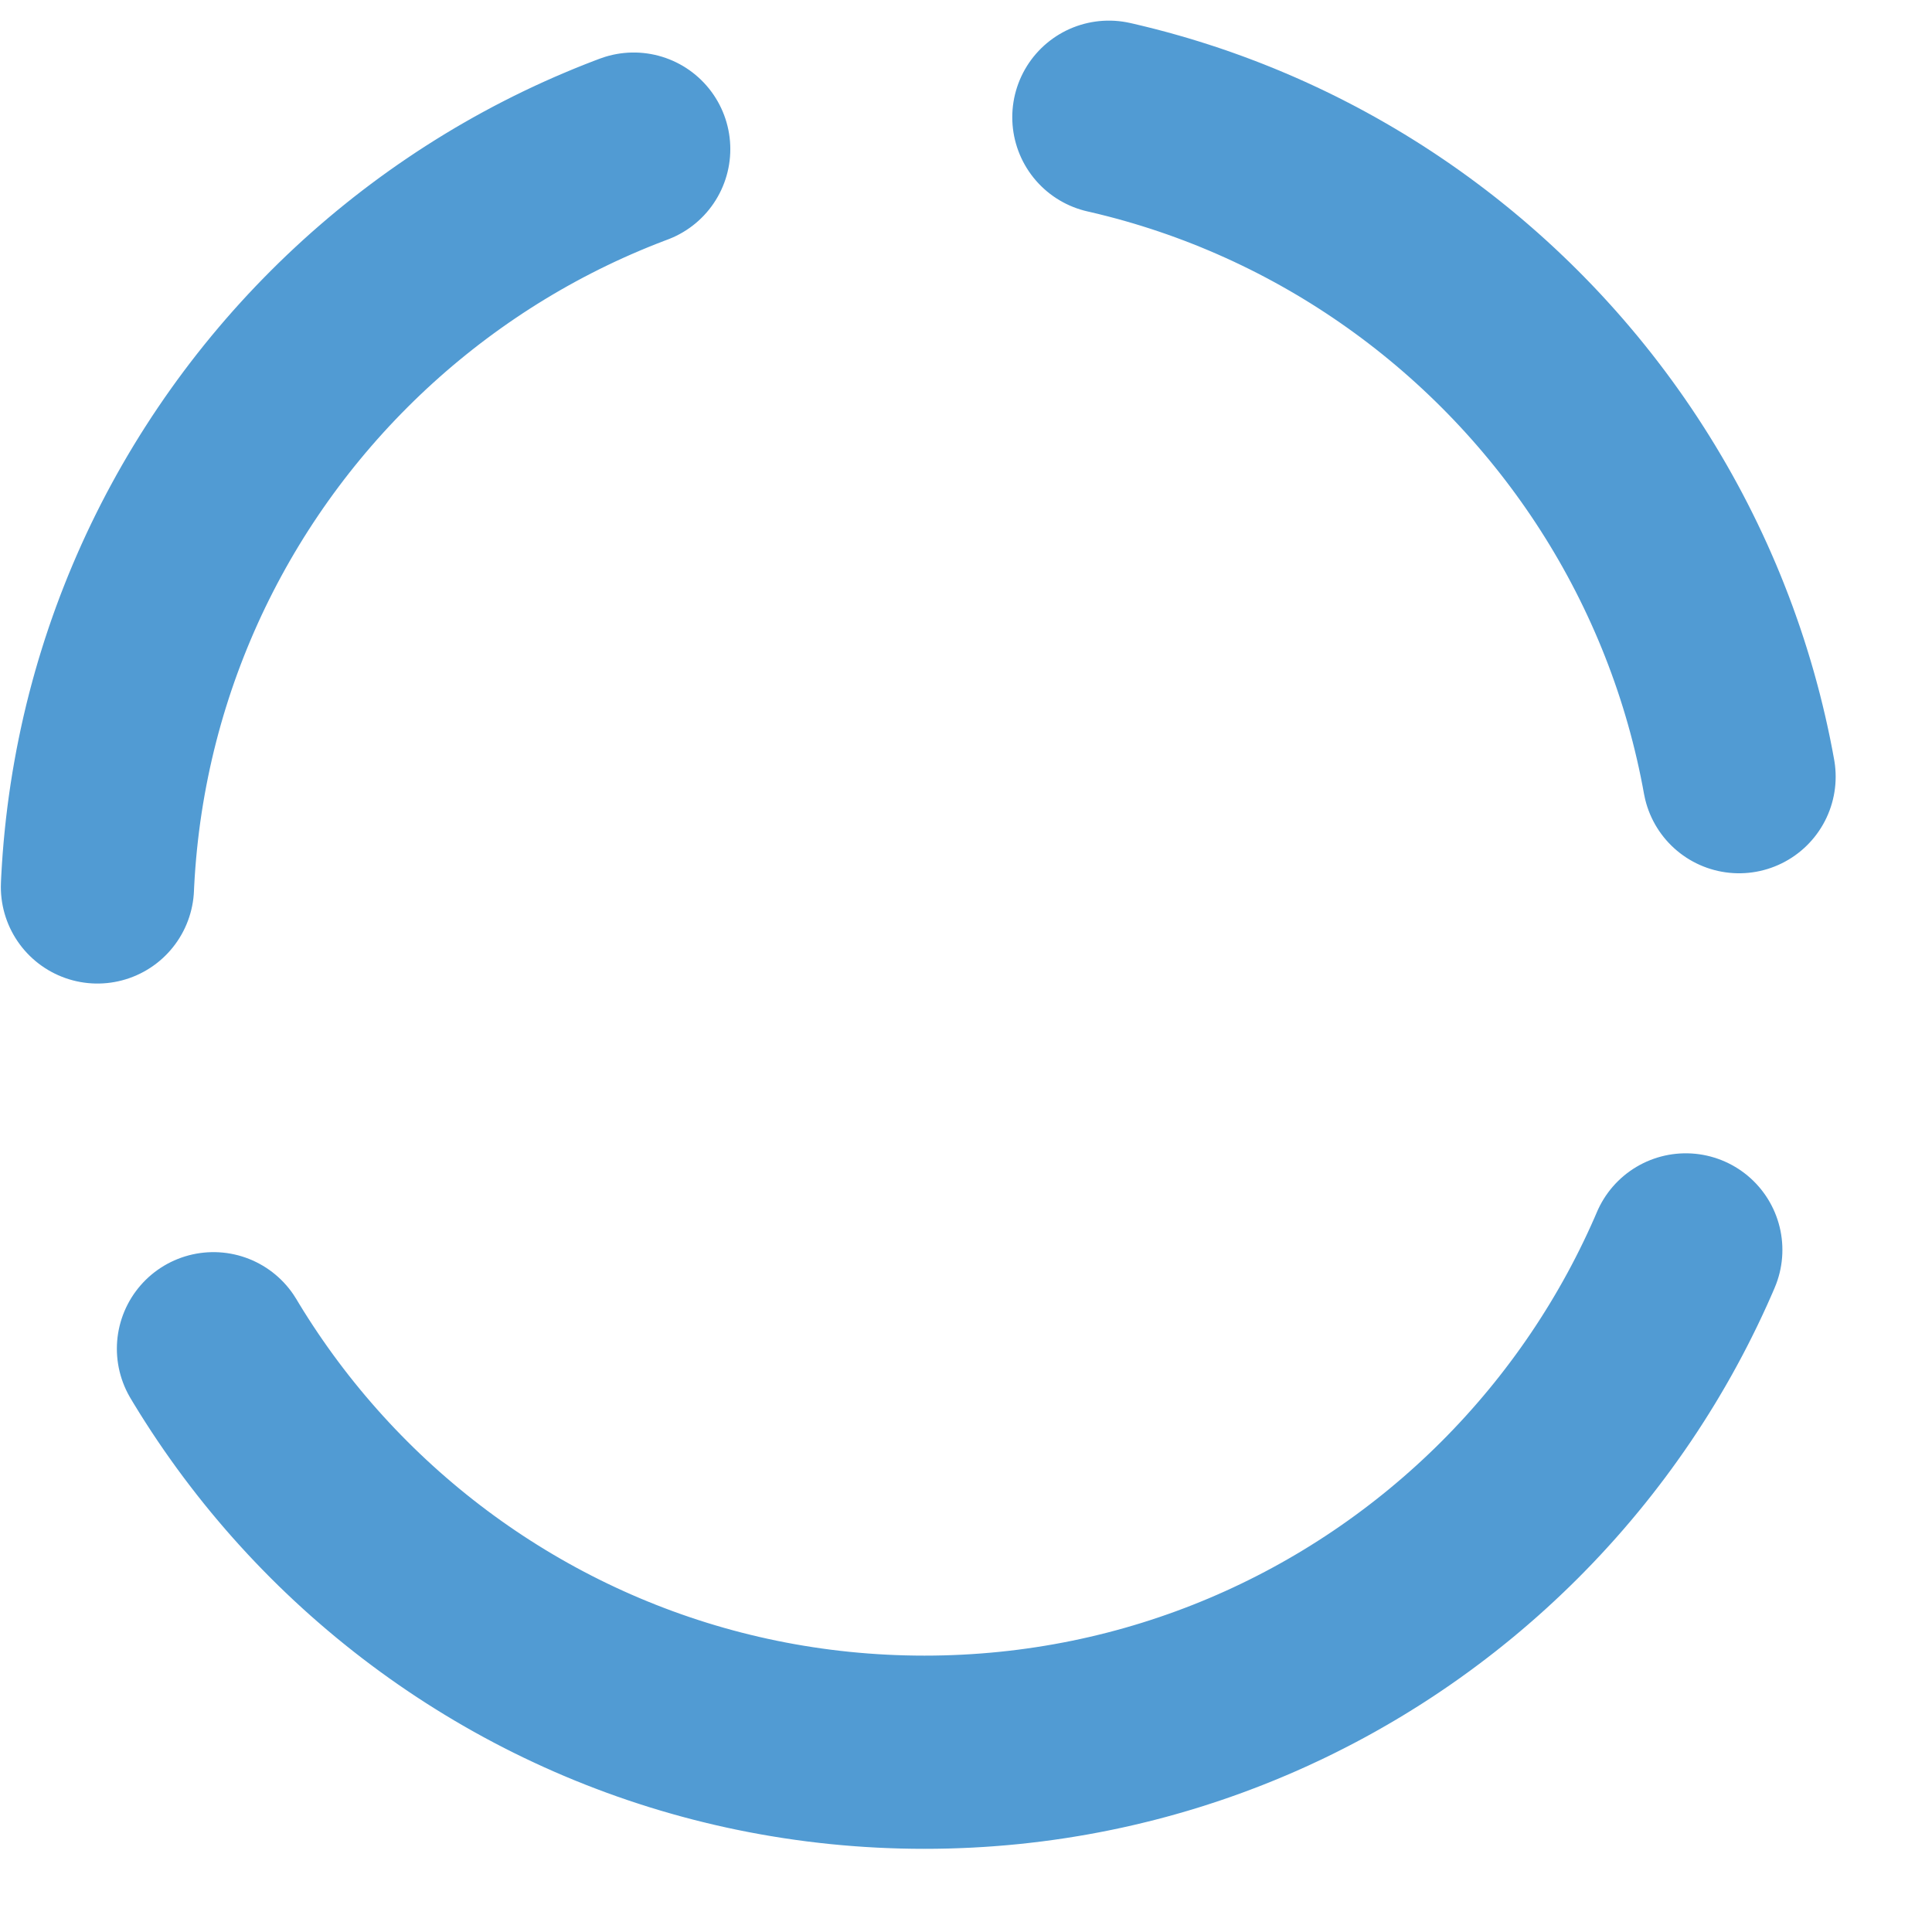 <?xml version="1.0" encoding="utf-8"?>
<svg xmlns="http://www.w3.org/2000/svg" fill="none" height="100%" overflow="visible" preserveAspectRatio="none" style="display: block;" viewBox="0 0 20 20" width="100%">
<path d="M9.57 18.139C14.303 18.139 18.139 14.303 18.139 9.57C18.139 4.837 14.303 1 9.57 1C4.837 1 1 4.837 1 9.57C1 14.303 4.837 18.139 9.57 18.139Z" id="Vector" stroke="#519BD3" stroke-dasharray="10 5 10 5" stroke-linecap="round" stroke-width="2"/>
</svg>